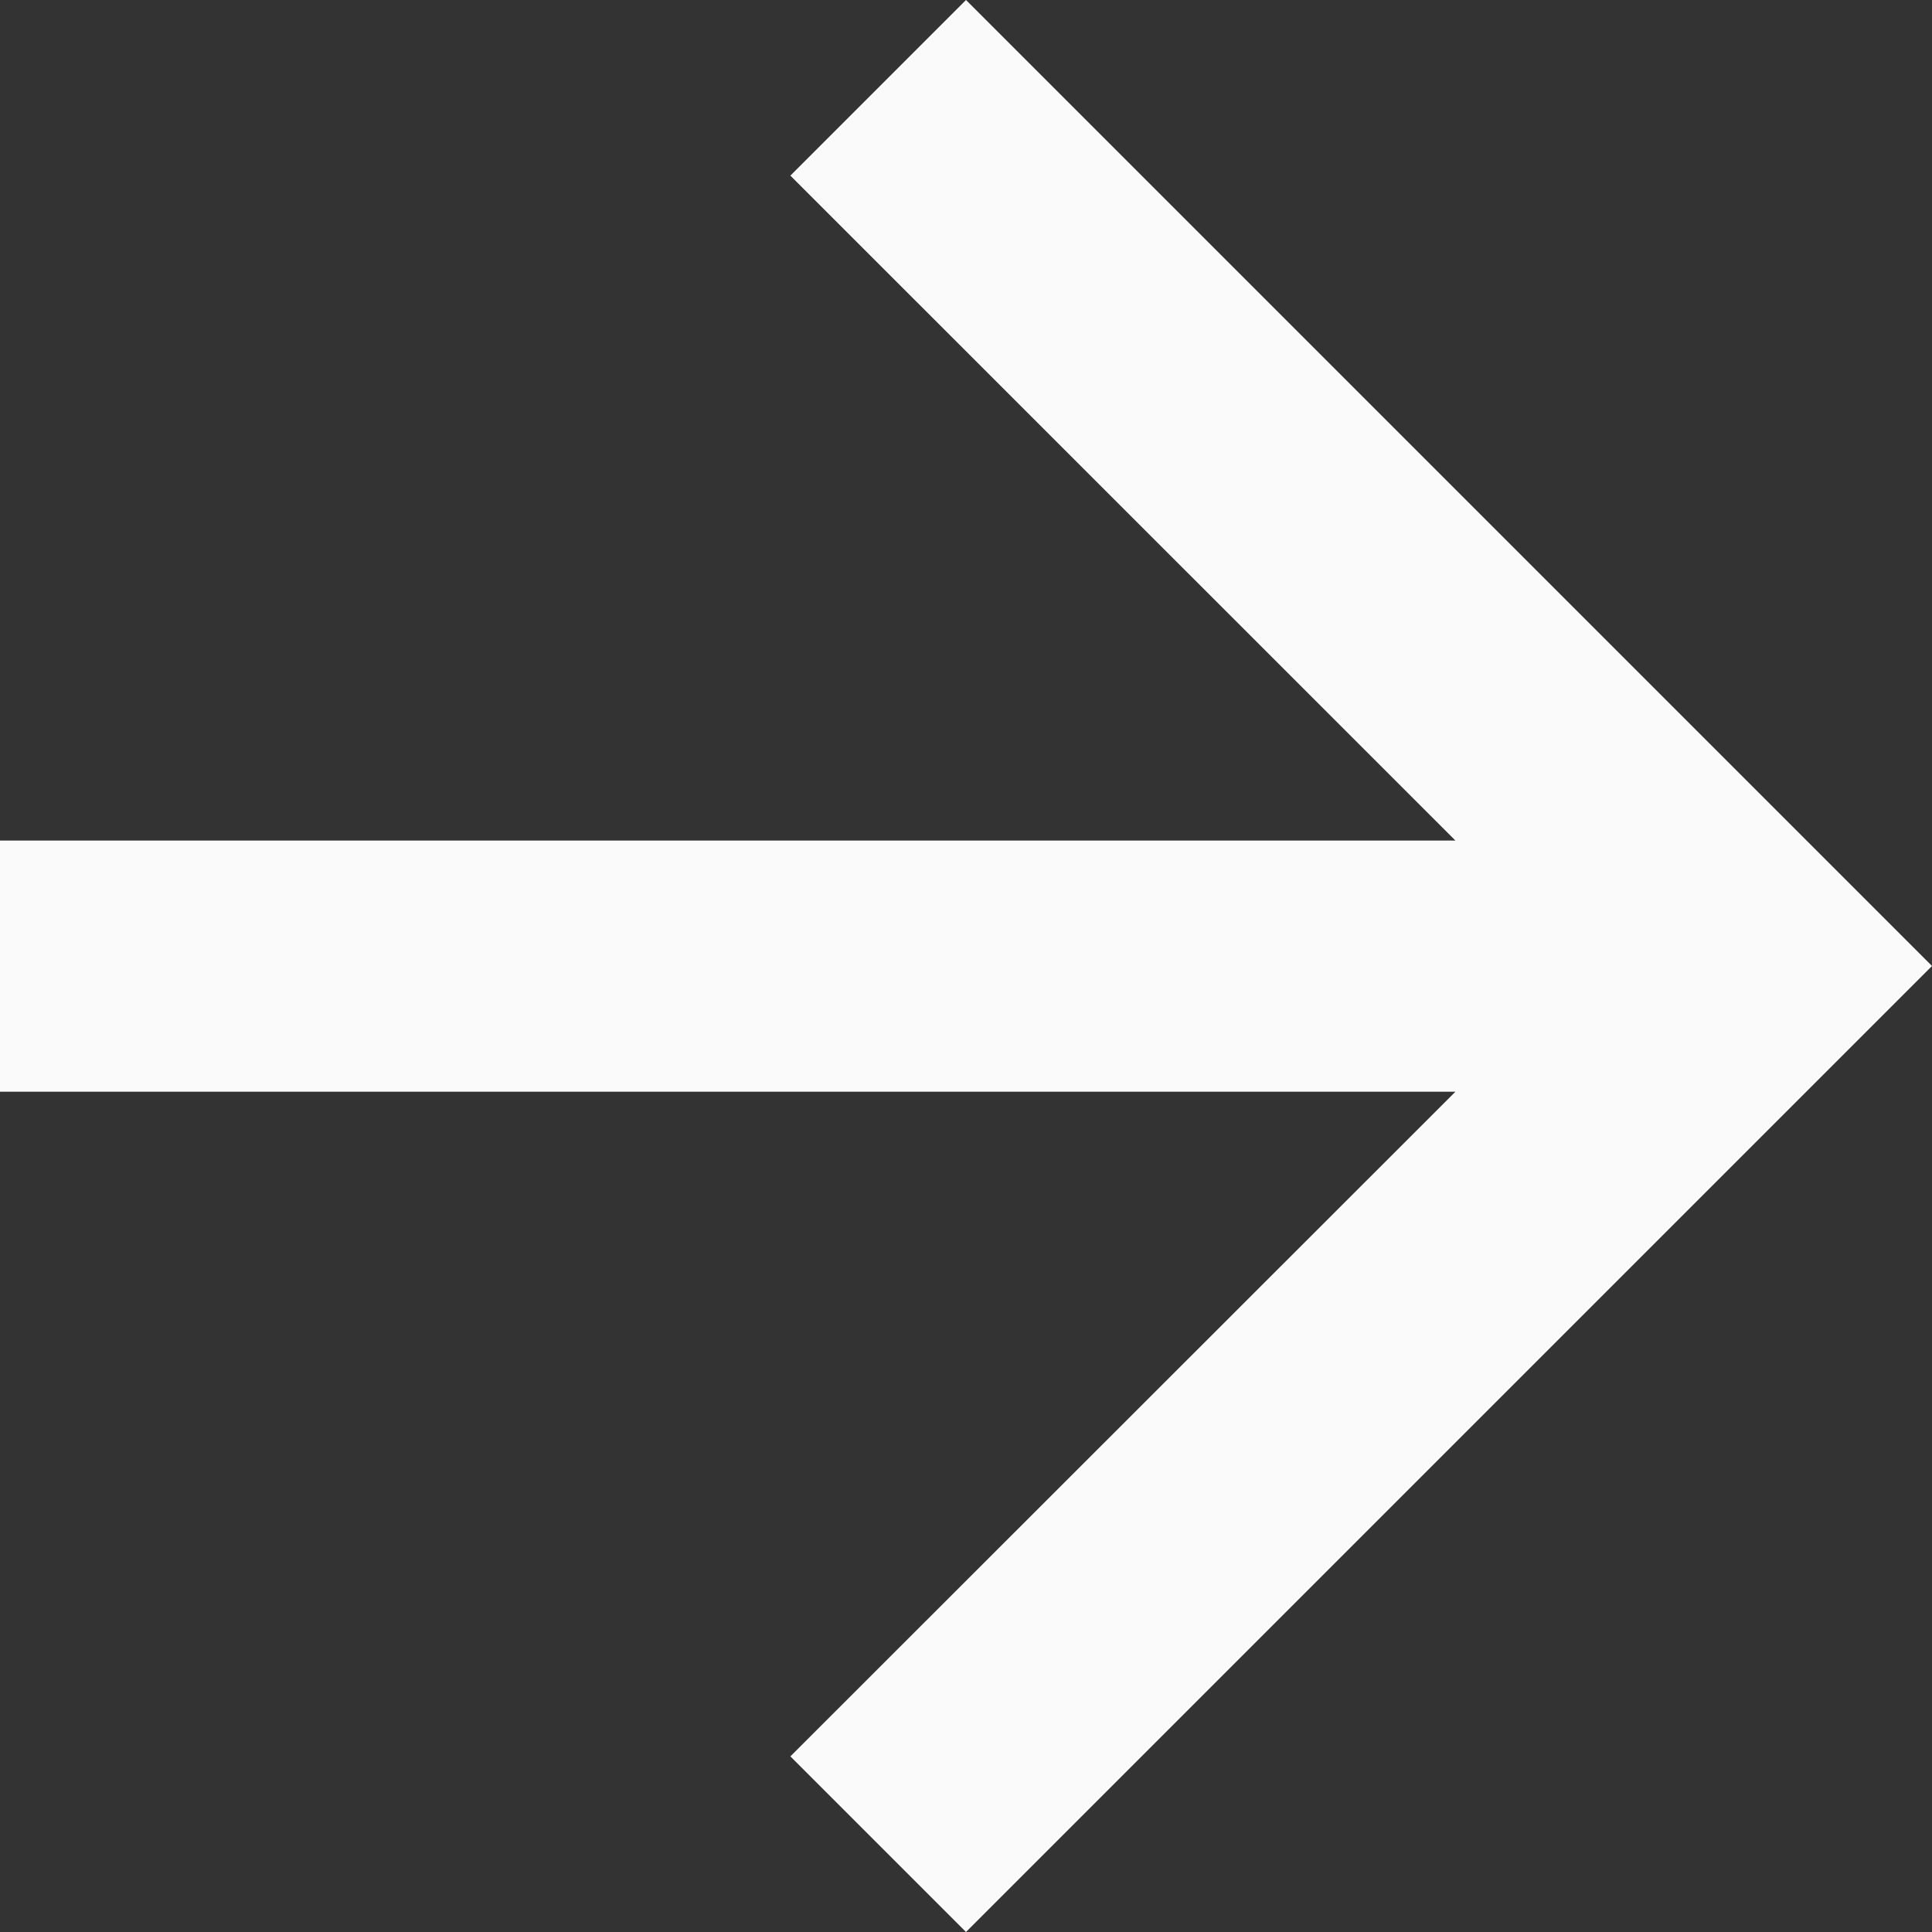 <svg xmlns="http://www.w3.org/2000/svg" width="30" height="30" viewBox="0 0 30 30"><rect x="0" y="0" width="30" height="30" fill="#333333" stroke="none"/><path id="Path_1" data-name="Path 1" d="M15 0l-2.727 2.727L22.6 13.052H0v3.9h22.6L12.273 27.273 15 30l15-15z" fill="#fafafa"/></svg>